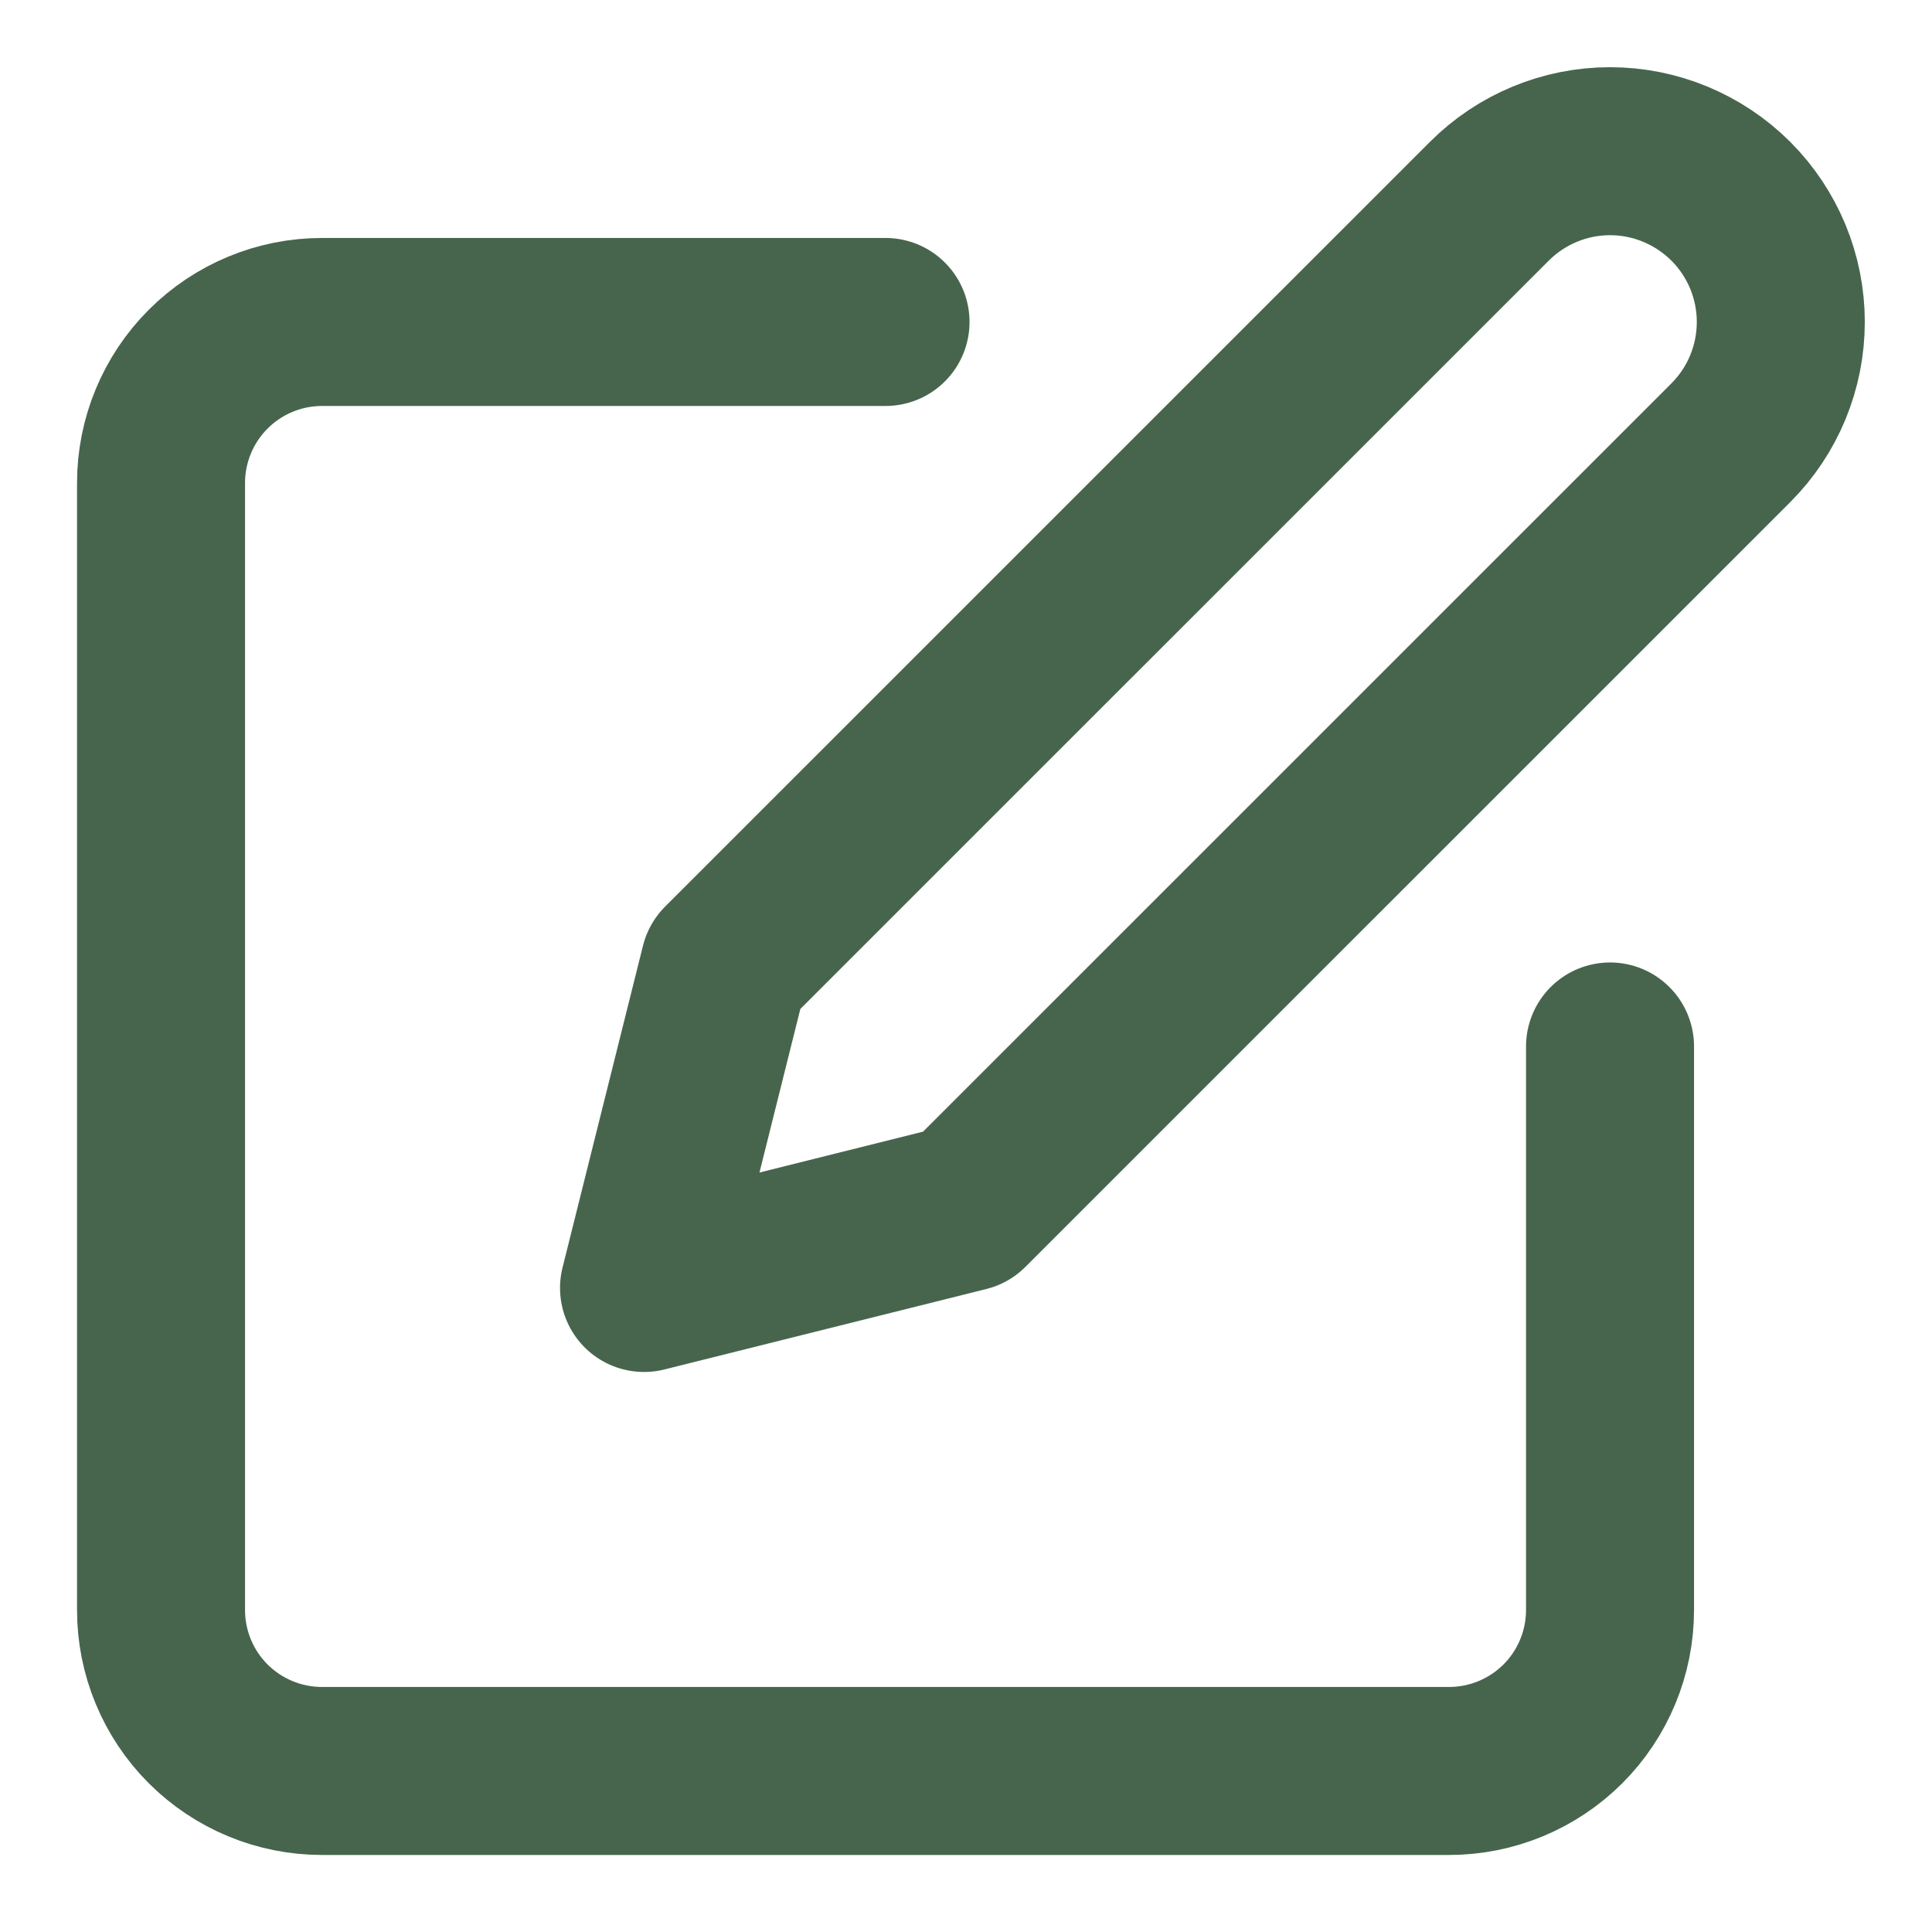 <svg width="23" height="23" viewBox="0 0 23 23" fill="none" xmlns="http://www.w3.org/2000/svg">
<g clip-path="url(#clip0_5729_1324)">
<path d="M10.542 3.833H3.834C3.325 3.833 2.838 4.035 2.478 4.395C2.119 4.754 1.917 5.242 1.917 5.75V19.167C1.917 19.675 2.119 20.163 2.478 20.522C2.838 20.881 3.325 21.083 3.834 21.083H17.25C17.759 21.083 18.246 20.881 18.606 20.522C18.965 20.163 19.167 19.675 19.167 19.167V12.458" stroke="#47654D" stroke-width="2" stroke-linecap="round" stroke-linejoin="round"/>
<path d="M17.73 2.396C18.111 2.015 18.628 1.8 19.167 1.8C19.706 1.8 20.223 2.015 20.605 2.396C20.986 2.777 21.2 3.294 21.2 3.833C21.2 4.373 20.986 4.89 20.605 5.271L11.5 14.375L7.667 15.333L8.625 11.5L17.73 2.396Z" stroke="#47654D" stroke-width="2" stroke-linecap="round" stroke-linejoin="round"/>
</g>
<defs>
<clipPath id="clip0_5729_1324">
<rect width="23" height="23" rx="5" fill="white"/>
</clipPath>
</defs>
</svg>
